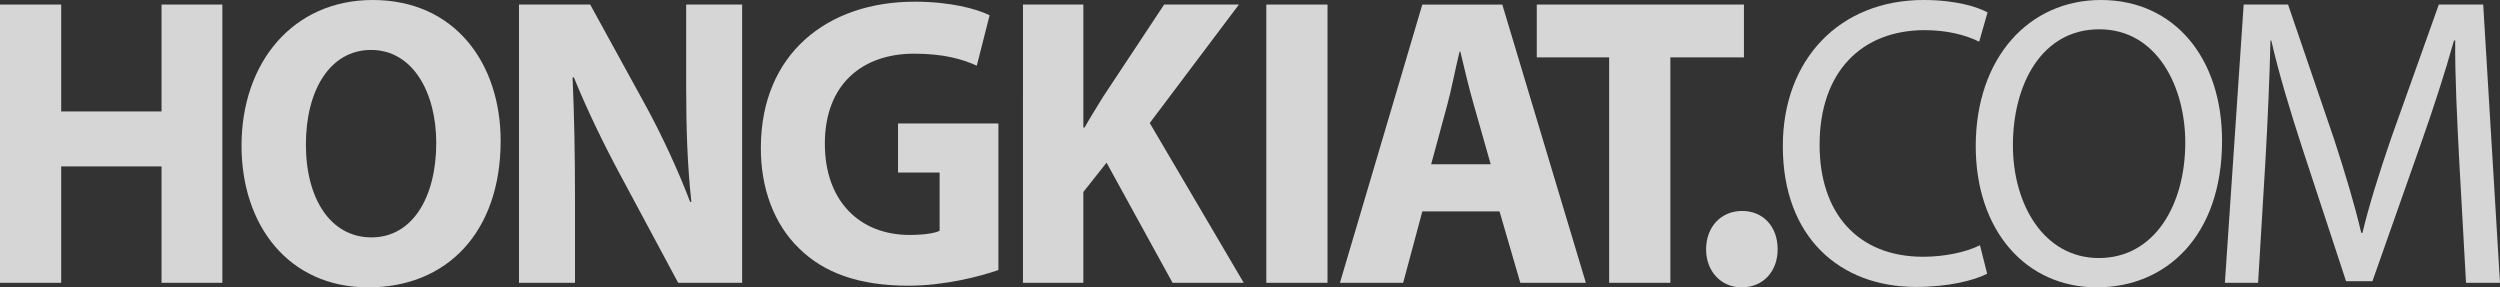 <svg xmlns="http://www.w3.org/2000/svg" width="174" height="20" viewBox="0 0 174 20" fill="none"><rect x="0" y="0" width="174" height="20" fill="#333333" stroke="none"/><path d="M4.258 0.317V7.757H11.244V0.317H15.475V19.682H11.244V11.581H4.258V19.683H0V0.317H4.258Z" fill="white" fill-opacity="0.8"></path><path d="M34.845 9.798C34.845 16.148 31.115 20 25.633 20C20.066 20 16.81 15.659 16.81 10.143C16.81 4.339 20.399 2.35474e-08 25.939 2.35474e-08C31.7 -0 34.845 4.453 34.845 9.798ZM21.29 10.057C21.29 13.849 23.017 16.522 25.855 16.522C28.722 16.522 30.363 13.706 30.363 9.94C30.363 6.465 28.75 3.476 25.827 3.476C22.961 3.477 21.29 6.292 21.29 10.057Z" fill="white" fill-opacity="0.8"></path><path d="M36.122 19.683V0.317H41.077L44.973 7.412C46.086 9.455 47.2 11.866 48.034 14.051H48.119C47.84 11.495 47.757 8.878 47.757 5.977V0.317H51.652V19.682H47.2L43.192 12.212C42.078 10.143 40.854 7.643 39.936 5.374L39.852 5.402C39.964 7.96 40.02 10.689 40.02 13.85V19.684H36.122V19.683Z" fill="white" fill-opacity="0.8"></path><path d="M69.489 18.793C68.181 19.253 65.704 19.885 63.226 19.885C59.804 19.885 57.327 18.994 55.6 17.27C53.874 15.601 52.929 13.075 52.956 10.231C52.984 3.794 57.521 0.117 63.672 0.117C66.093 0.117 67.958 0.603 68.876 1.064L67.985 4.57C66.956 4.109 65.675 3.736 63.616 3.736C60.081 3.736 57.409 5.804 57.409 10.001C57.409 13.994 59.83 16.352 63.309 16.352C64.284 16.352 65.064 16.235 65.397 16.063V12.01H62.503V8.592H69.489V18.793Z" fill="white" fill-opacity="0.8"></path><path d="M71.199 0.317H75.402V8.878H75.485C75.903 8.131 76.348 7.442 76.765 6.752L81.024 0.317H86.229L80.022 8.562L86.564 19.682H81.609L77.016 11.322L75.401 13.362V19.682H71.198L71.199 0.317Z" fill="white" fill-opacity="0.8"></path><path d="M92.395 0.317V19.682H88.135V0.317H92.395Z" fill="white" fill-opacity="0.8"></path><path d="M98.995 14.713L97.66 19.683H93.26L98.993 0.318H104.56L110.376 19.683H105.814L104.367 14.713H98.995ZM103.754 11.435L102.585 7.326C102.251 6.179 101.916 4.741 101.638 3.591H101.585C101.305 4.741 101.027 6.207 100.722 7.326L99.608 11.435H103.754Z" fill="white" fill-opacity="0.8"></path><path d="M111.997 3.994H106.959V0.317H121.378V3.994H116.257V19.682H111.997V3.994Z" fill="white" fill-opacity="0.8"></path><path d="M118.744 17.354C118.744 15.803 119.774 14.682 121.247 14.682C122.723 14.682 123.725 15.775 123.725 17.354C123.725 18.877 122.723 20 121.221 20C119.774 20 118.744 18.878 118.744 17.354Z" fill="white" fill-opacity="0.8"></path><path d="M138.306 19.051C137.416 19.511 135.634 19.97 133.351 19.97C128.062 19.97 124.084 16.521 124.084 10.172C124.084 4.108 128.062 0 133.881 0C136.218 0 137.693 0.517 138.334 0.862L137.75 2.903C136.832 2.442 135.524 2.098 133.965 2.098C129.567 2.098 126.644 4.999 126.644 10.085C126.644 14.827 129.29 17.871 133.854 17.871C135.327 17.871 136.832 17.556 137.805 17.068L138.306 19.051Z" fill="white" fill-opacity="0.8"></path><path d="M154.655 9.798C154.655 16.464 150.731 20 145.943 20C140.989 20 137.511 16.034 137.511 10.172C137.511 4.022 141.213 2.58765e-08 146.223 2.58765e-08C151.343 -0 154.655 4.052 154.655 9.798ZM140.098 10.114C140.098 14.252 142.271 17.959 146.082 17.959C149.923 17.959 152.095 14.31 152.095 9.914C152.095 6.063 150.146 2.039 146.112 2.039C142.103 2.039 140.098 5.861 140.098 10.114Z" fill="white" fill-opacity="0.8"></path><path d="M171.162 11.177C171.022 8.475 170.857 5.231 170.883 2.817H170.8C170.159 5.084 169.381 7.5 168.435 10.172L165.122 19.57H163.285L160.251 10.345C159.361 7.617 158.61 5.115 158.081 2.817H158.025C157.971 5.231 157.831 8.477 157.663 11.378L157.163 19.682H154.852L156.16 0.317H159.249L162.45 9.681C163.228 12.067 163.87 14.193 164.343 16.207H164.426C164.899 14.252 165.565 12.126 166.402 9.681L169.742 0.317H172.831L174 19.682H171.635L171.162 11.177Z" fill="white" fill-opacity="0.8"></path></svg>